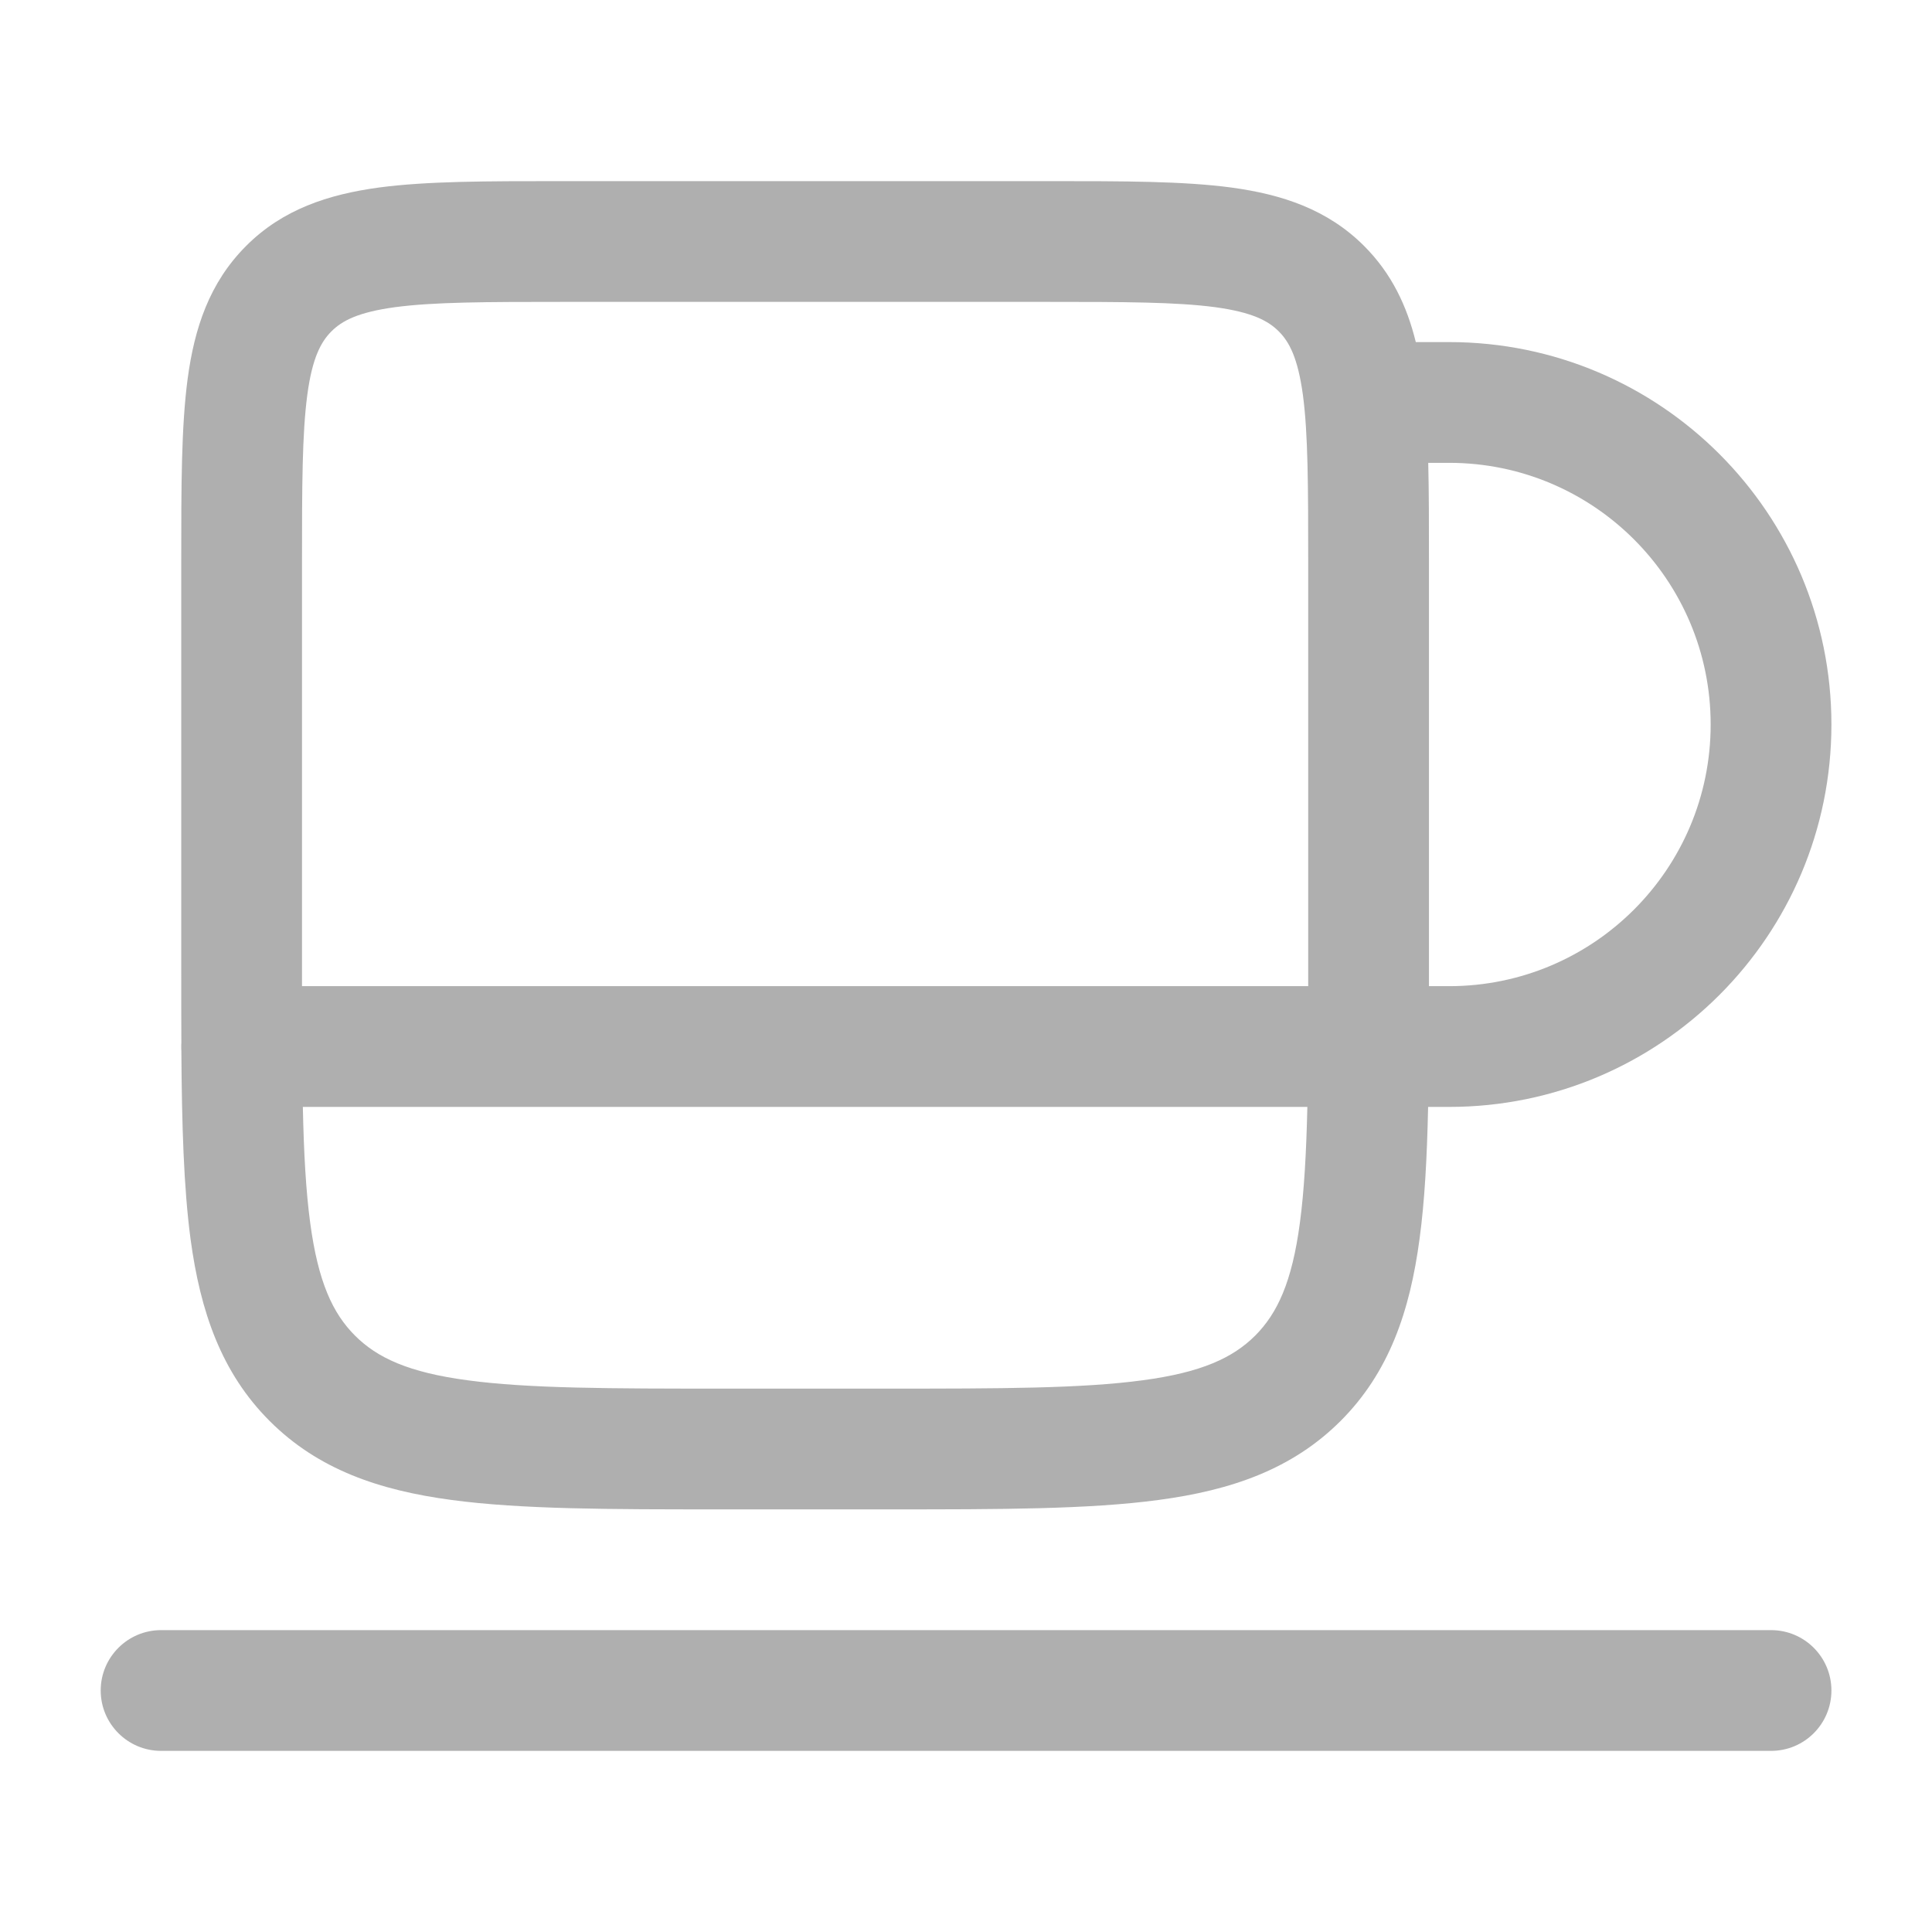 <?xml version="1.0" encoding="UTF-8"?> <svg xmlns="http://www.w3.org/2000/svg" width="16" height="16" viewBox="0 0 16 16" fill="none"><path fill-rule="evenodd" clip-rule="evenodd" d="M4.633 1.5H8.702C9.301 1.5 9.8 1.5 10.197 1.553C10.616 1.61 10.993 1.733 11.297 2.037C11.525 2.265 11.652 2.535 11.725 2.833H12.001C13.75 2.833 15.167 4.251 15.167 6C15.167 7.749 13.75 9.167 12.001 9.167H11.827C11.818 9.581 11.799 9.945 11.756 10.261C11.676 10.861 11.503 11.367 11.102 11.768C10.7 12.169 10.195 12.342 9.595 12.422C9.017 12.5 8.282 12.5 7.371 12.5H5.964C5.052 12.5 4.317 12.5 3.739 12.422C3.139 12.342 2.634 12.169 2.233 11.768C1.832 11.367 1.659 10.861 1.578 10.261C1.521 9.831 1.506 9.315 1.502 8.703C1.501 8.691 1.501 8.679 1.501 8.667C1.501 8.656 1.501 8.646 1.502 8.636C1.501 8.445 1.501 8.246 1.501 8.037L1.501 4.632C1.501 4.033 1.501 3.534 1.554 3.137C1.61 2.718 1.734 2.341 2.038 2.037C2.341 1.733 2.719 1.61 3.138 1.553C3.534 1.5 4.034 1.5 4.633 1.5ZM2.508 9.167C2.516 9.546 2.533 9.86 2.569 10.128C2.635 10.617 2.755 10.876 2.94 11.061C3.124 11.245 3.384 11.366 3.873 11.431C4.376 11.499 5.044 11.5 6.001 11.5H7.334C8.291 11.5 8.958 11.499 9.462 11.431C9.951 11.366 10.21 11.245 10.395 11.061C10.579 10.876 10.7 10.617 10.765 10.128C10.801 9.86 10.818 9.546 10.827 9.167H2.508ZM10.834 8.167H2.501C2.501 8.112 2.501 8.057 2.501 8V4.667C2.501 4.024 2.502 3.592 2.545 3.27C2.586 2.963 2.658 2.831 2.745 2.744C2.832 2.657 2.963 2.586 3.271 2.544C3.593 2.501 4.025 2.5 4.667 2.5H8.667C9.31 2.5 9.742 2.501 10.064 2.544C10.371 2.586 10.503 2.657 10.59 2.744C10.677 2.831 10.748 2.963 10.79 3.27C10.833 3.592 10.834 4.024 10.834 4.667V8C10.834 8.057 10.834 8.112 10.834 8.167ZM11.834 8.167H12.001C13.197 8.167 14.167 7.197 14.167 6C14.167 4.803 13.197 3.833 12.001 3.833H11.828C11.834 4.076 11.834 4.342 11.834 4.632L11.834 8.037C11.834 8.08 11.834 8.124 11.834 8.167ZM0.834 14C0.834 13.724 1.058 13.5 1.334 13.5H14.667C14.944 13.5 15.167 13.724 15.167 14C15.167 14.276 14.944 14.5 14.667 14.5H1.334C1.058 14.5 0.834 14.276 0.834 14Z" fill="#AFAFAF"></path></svg> 